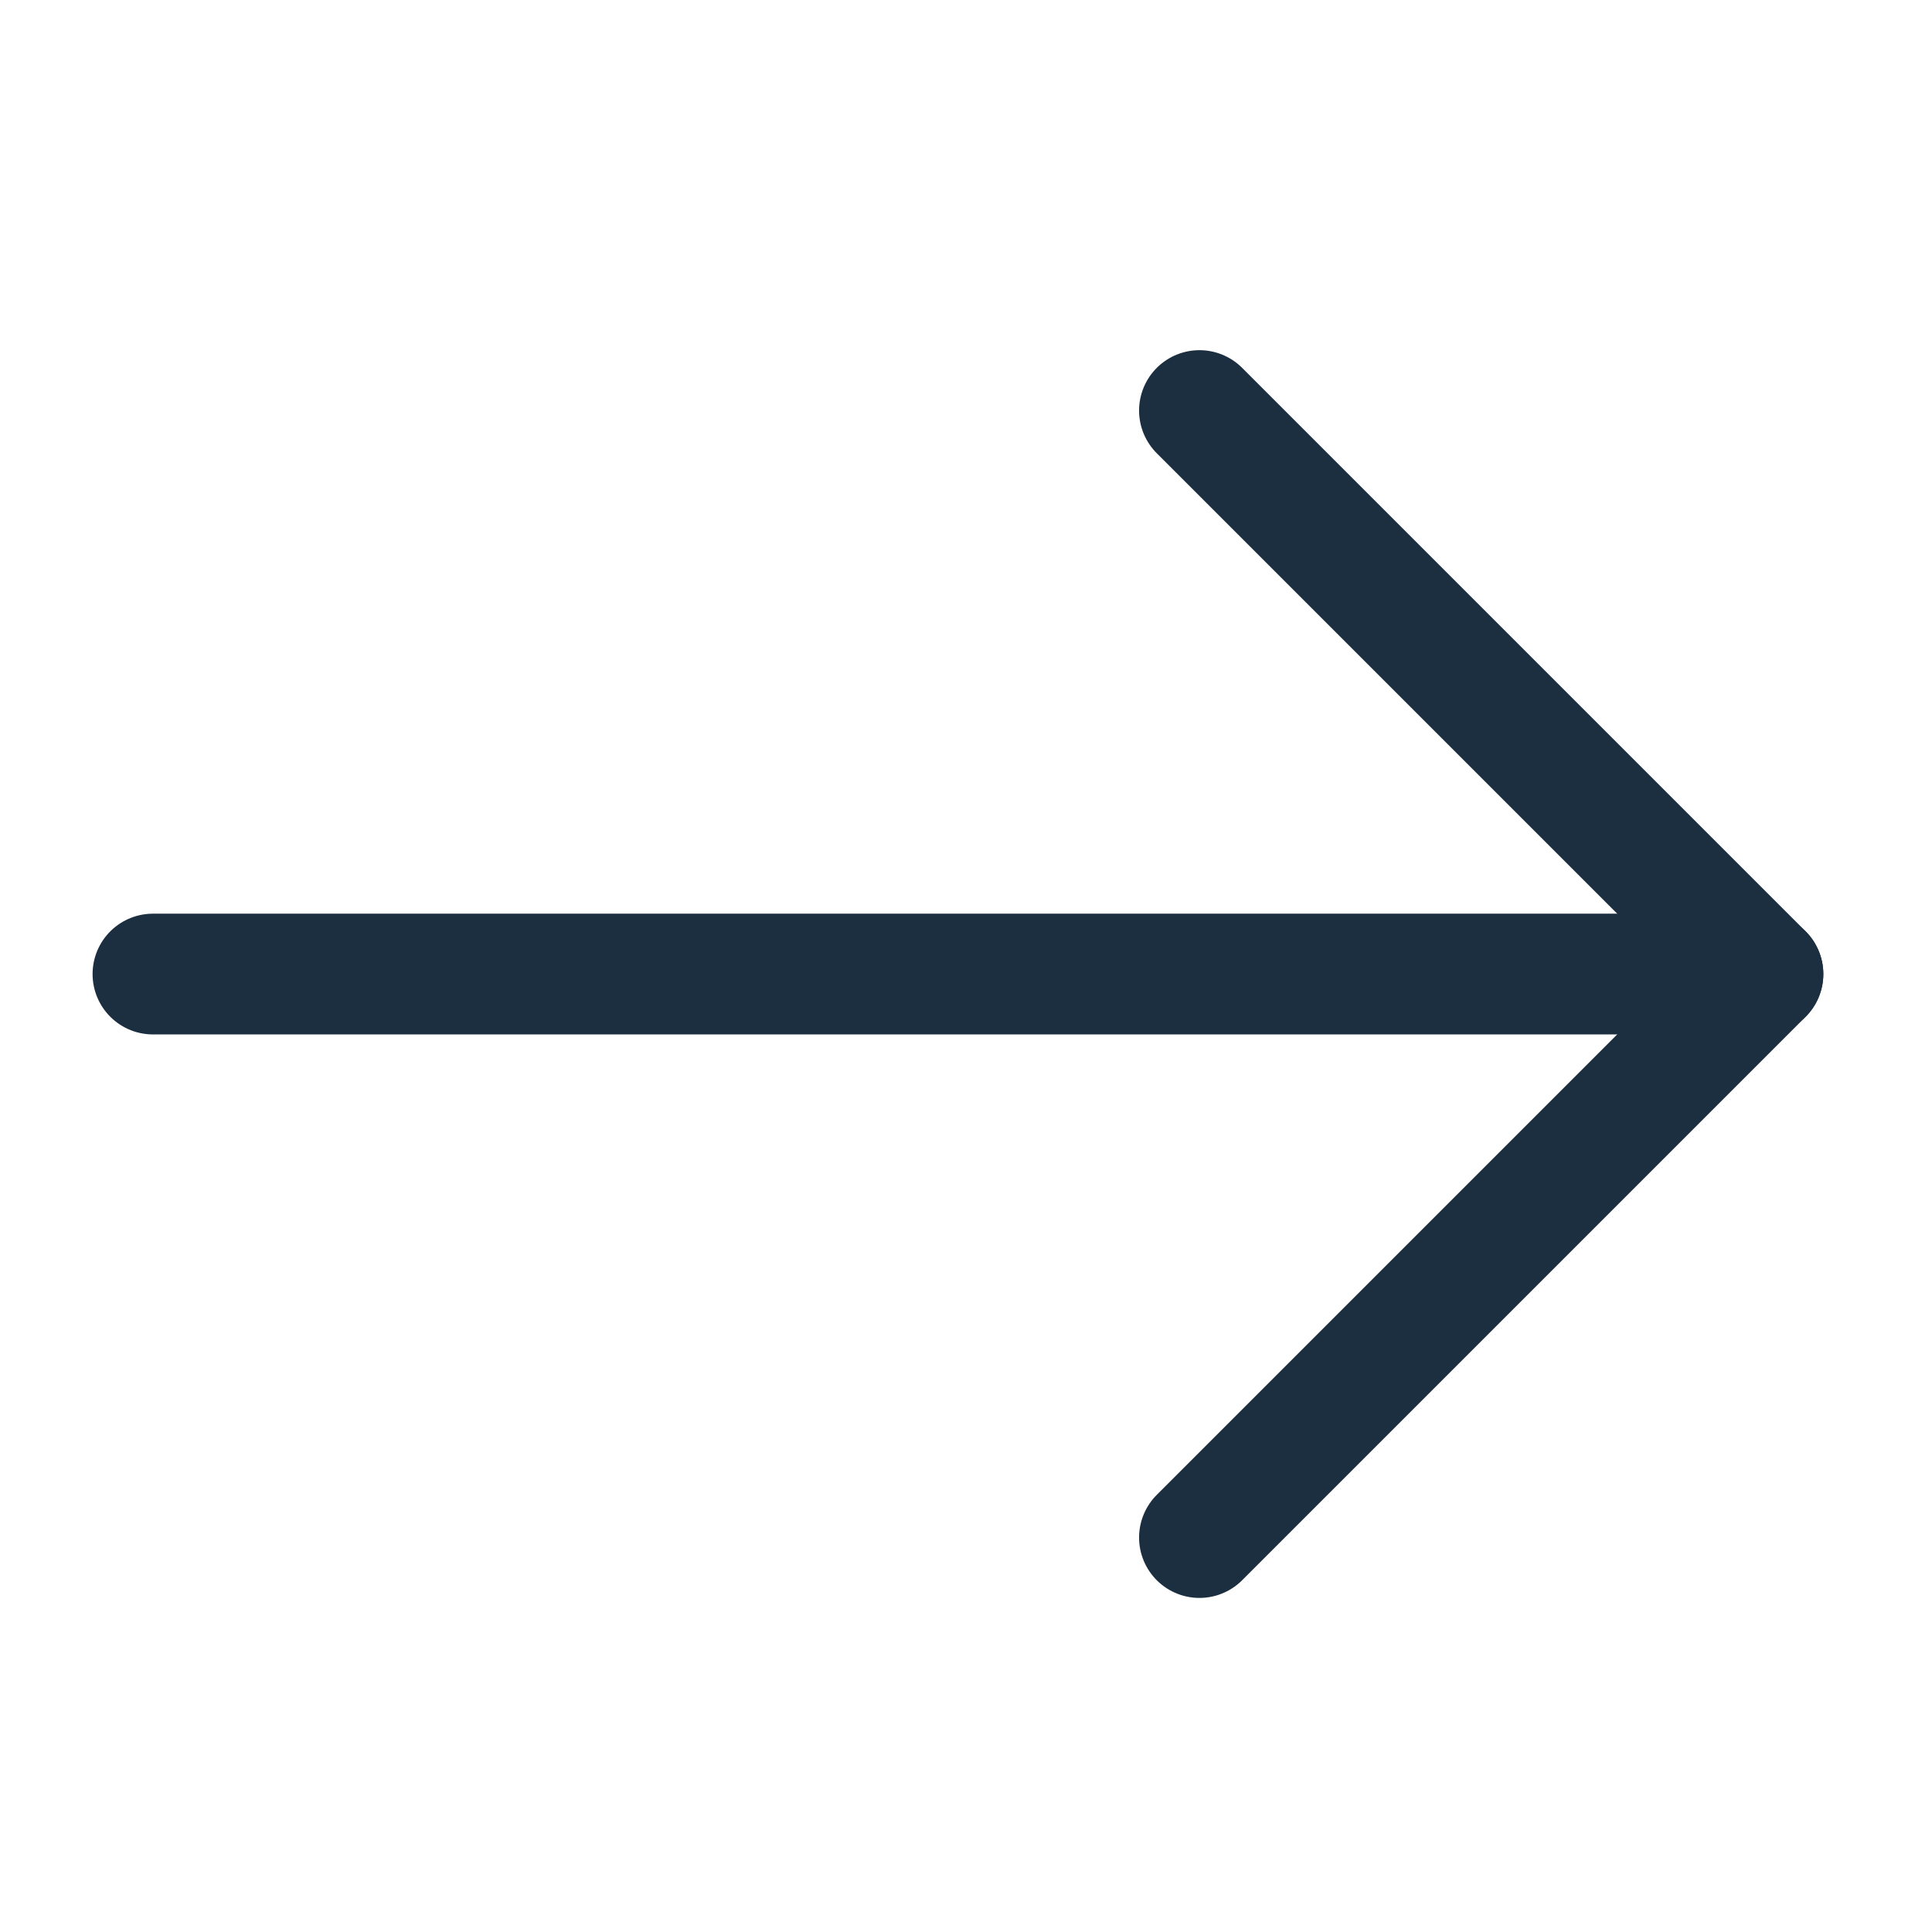 <svg xmlns="http://www.w3.org/2000/svg" xmlns:xlink="http://www.w3.org/1999/xlink" xmlns:serif="http://www.serif.com/" width="100%" height="100%" viewBox="0 0 24 24" xml:space="preserve" style="fill-rule:evenodd;clip-rule:evenodd;stroke-linecap:round;stroke-linejoin:round;stroke-miterlimit:10;">    <path d="M1.9,12.1L21.9,12.1" style="fill:none;fill-rule:nonzero;stroke:rgb(28,47,64);stroke-width:1.5px;"></path>    <path d="M14.9,5.1L21.9,12.1L14.9,19.1" style="fill:none;fill-rule:nonzero;stroke:rgb(28,47,64);stroke-width:1.5px;"></path></svg>